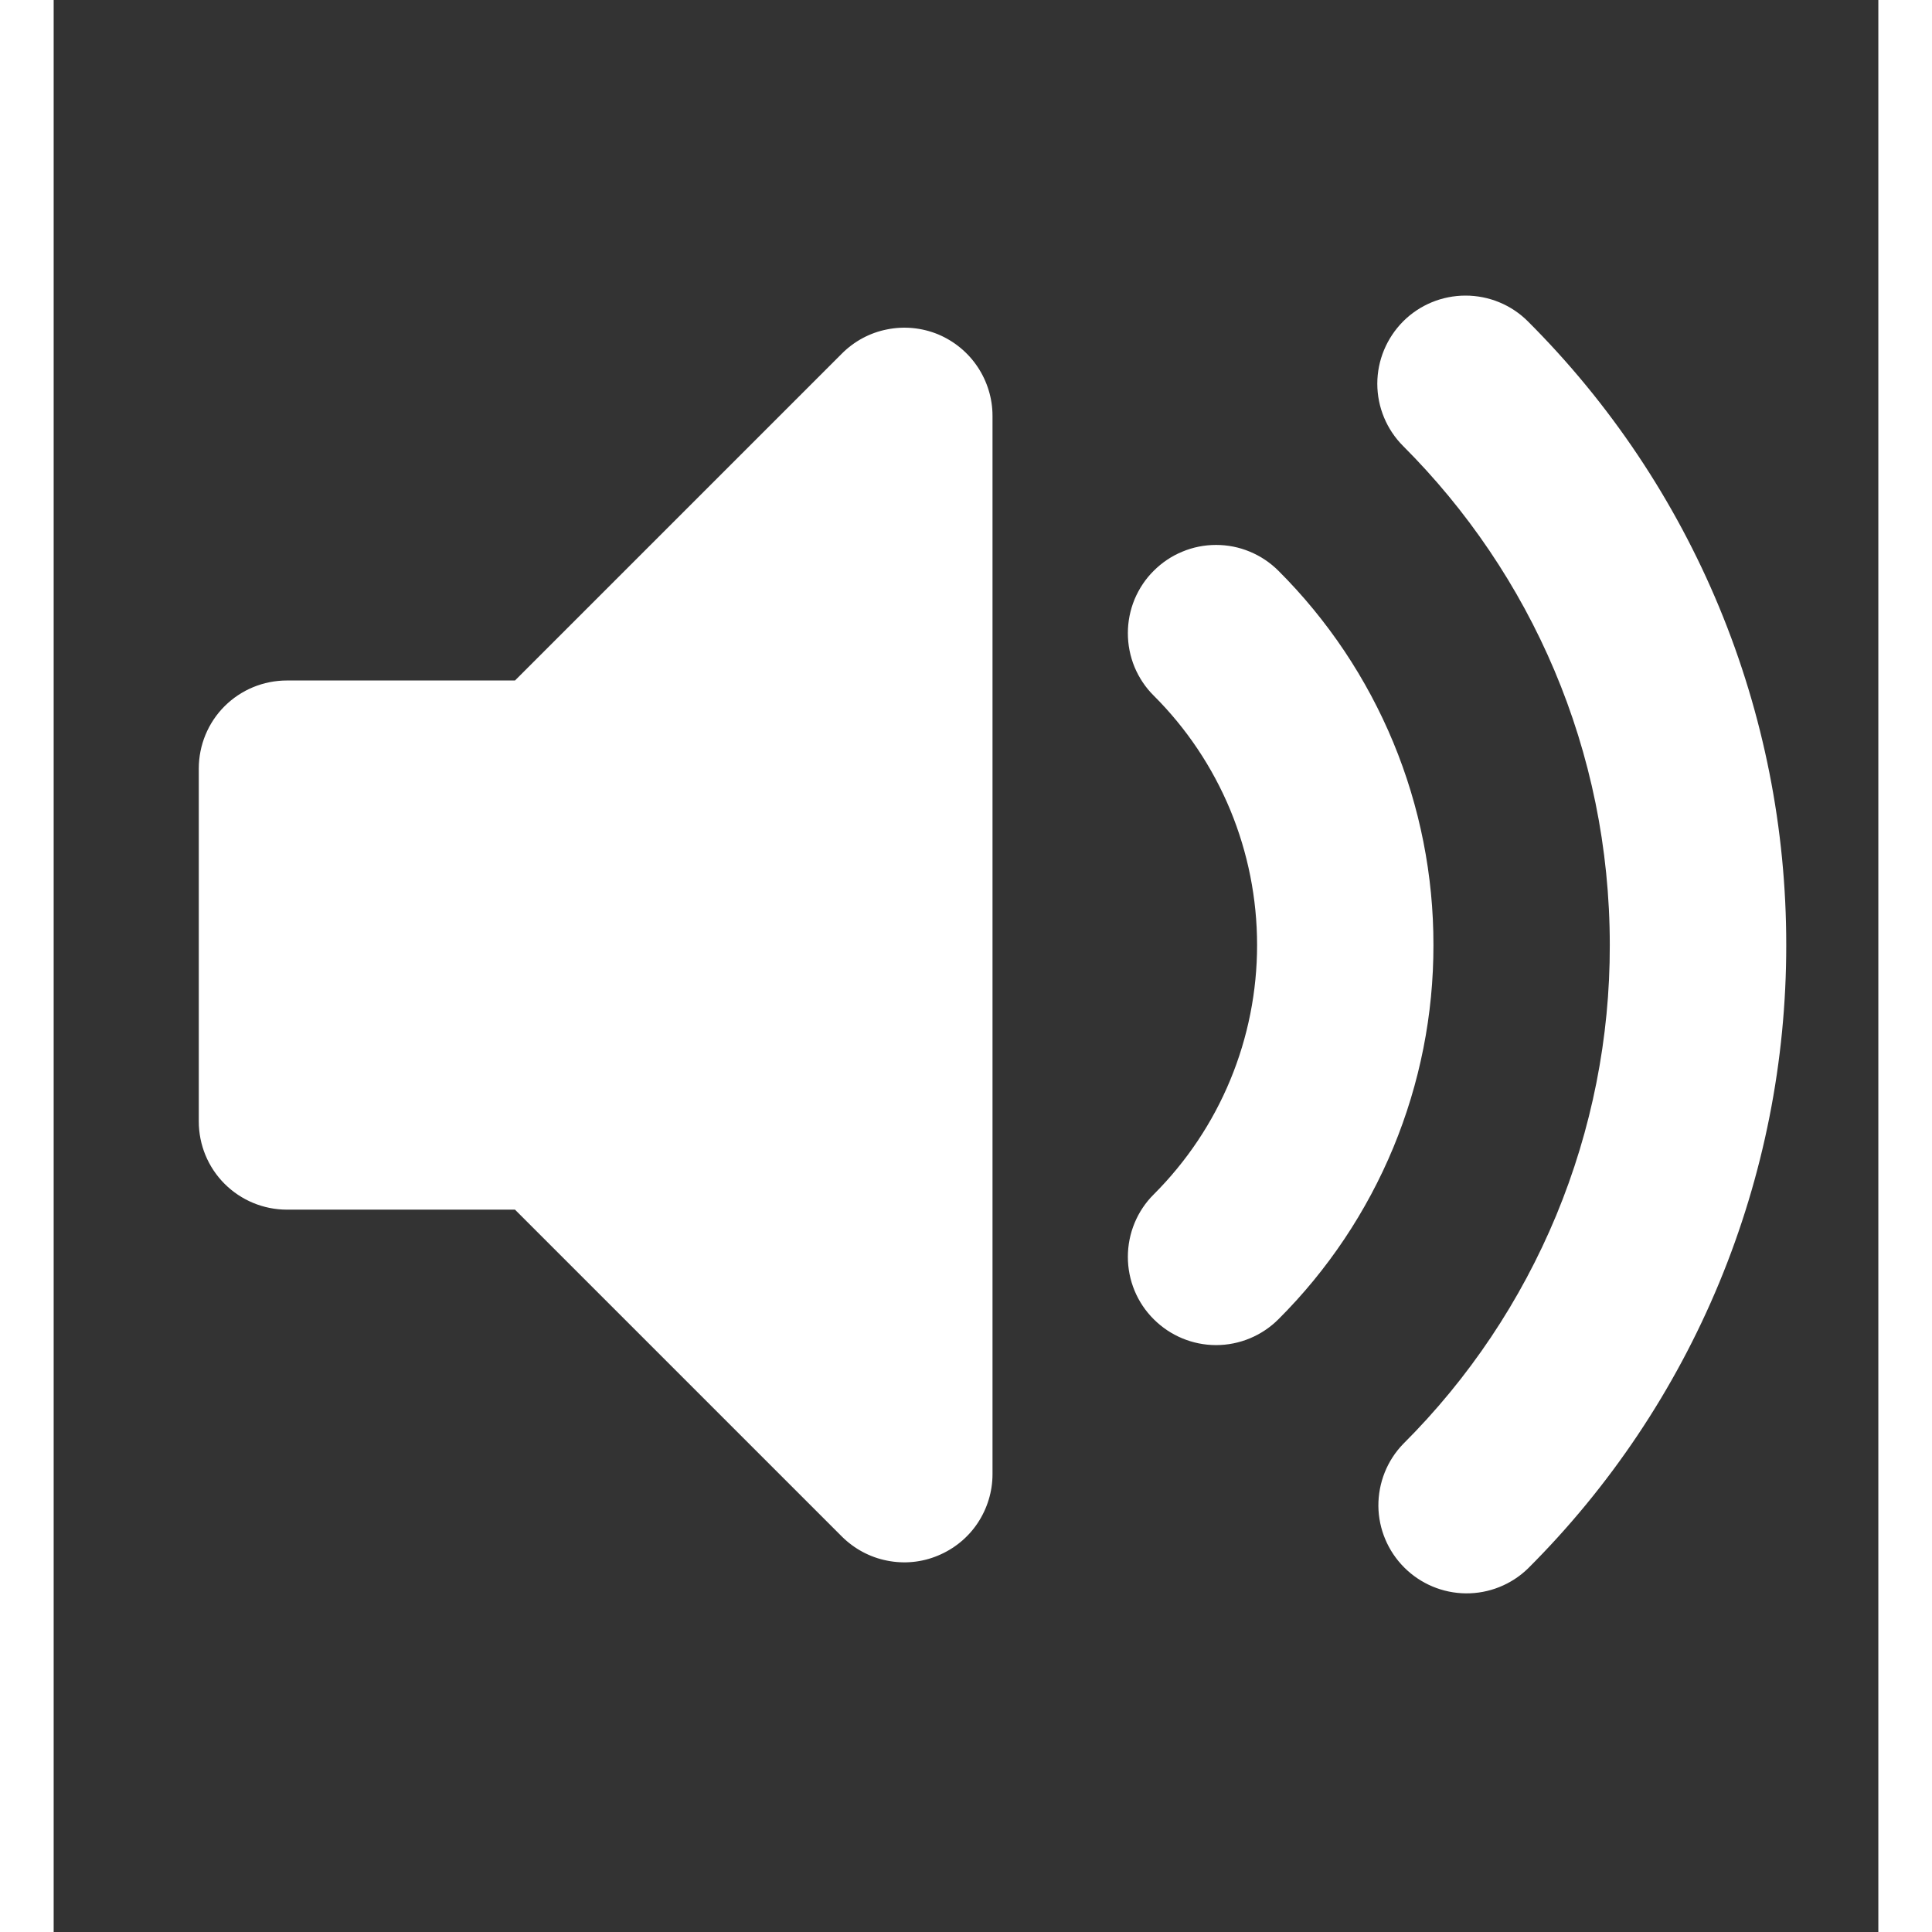 <svg
	width="16.43"
	height="16.43"
	viewBox="0 0 17 18"
	fill="none"
	xmlns="http://www.w3.org/2000/svg"
>
    <rect x="0" y="0" width="17" height="18" fill="#333333" stroke="none"/>
    <path
		fill-rule="evenodd"
		clip-rule="evenodd"
		d="M8.24 3.115C8.39 3.178 8.518 3.283 8.608 3.418C8.698 3.553 8.747 3.712 8.747 3.874V13.735C8.747 13.897 8.698 14.056 8.608 14.191C8.518 14.326 8.389 14.431 8.239 14.493C8.089 14.556 7.924 14.572 7.765 14.54C7.605 14.509 7.459 14.43 7.344 14.316L4.298 11.27H2.173C1.955 11.27 1.746 11.183 1.592 11.029C1.438 10.875 1.352 10.666 1.352 10.448V7.161C1.352 6.943 1.438 6.734 1.592 6.58C1.746 6.426 1.955 6.34 2.173 6.34H4.298L7.344 3.294C7.459 3.179 7.605 3.1 7.765 3.069C7.924 3.037 8.089 3.053 8.24 3.115ZM12.573 2.994C12.727 2.84 12.936 2.754 13.154 2.754C13.372 2.754 13.581 2.84 13.735 2.994C14.499 3.757 15.105 4.662 15.518 5.659C15.931 6.656 16.143 7.725 16.142 8.805C16.143 9.884 15.931 10.953 15.518 11.95C15.105 12.947 14.499 13.852 13.735 14.614C13.58 14.764 13.372 14.847 13.157 14.845C12.942 14.843 12.736 14.757 12.583 14.604C12.431 14.452 12.344 14.246 12.342 14.031C12.341 13.815 12.423 13.608 12.573 13.453C13.185 12.843 13.669 12.119 14 11.321C14.33 10.523 14.5 9.668 14.498 8.805C14.498 6.989 13.764 5.347 12.573 4.156C12.419 4.002 12.332 3.793 12.332 3.575C12.332 3.358 12.419 3.149 12.573 2.994ZM10.249 5.318C10.325 5.242 10.415 5.181 10.515 5.14C10.615 5.098 10.722 5.077 10.83 5.077C10.938 5.077 11.045 5.098 11.145 5.14C11.244 5.181 11.335 5.242 11.411 5.318C11.87 5.776 12.233 6.319 12.481 6.917C12.729 7.516 12.856 8.157 12.855 8.805C12.856 9.452 12.729 10.093 12.481 10.692C12.233 11.29 11.87 11.833 11.411 12.291C11.257 12.445 11.048 12.532 10.83 12.532C10.612 12.532 10.403 12.445 10.249 12.291C10.094 12.137 10.008 11.928 10.008 11.71C10.008 11.492 10.094 11.282 10.249 11.128C10.554 10.823 10.797 10.461 10.962 10.062C11.127 9.664 11.212 9.236 11.212 8.805C11.212 8.373 11.127 7.945 10.962 7.546C10.797 7.148 10.554 6.785 10.249 6.481C10.172 6.405 10.112 6.314 10.07 6.214C10.029 6.114 10.008 6.007 10.008 5.899C10.008 5.792 10.029 5.685 10.07 5.585C10.112 5.485 10.172 5.394 10.249 5.318Z"
		fill="white"
	/>
</svg>
